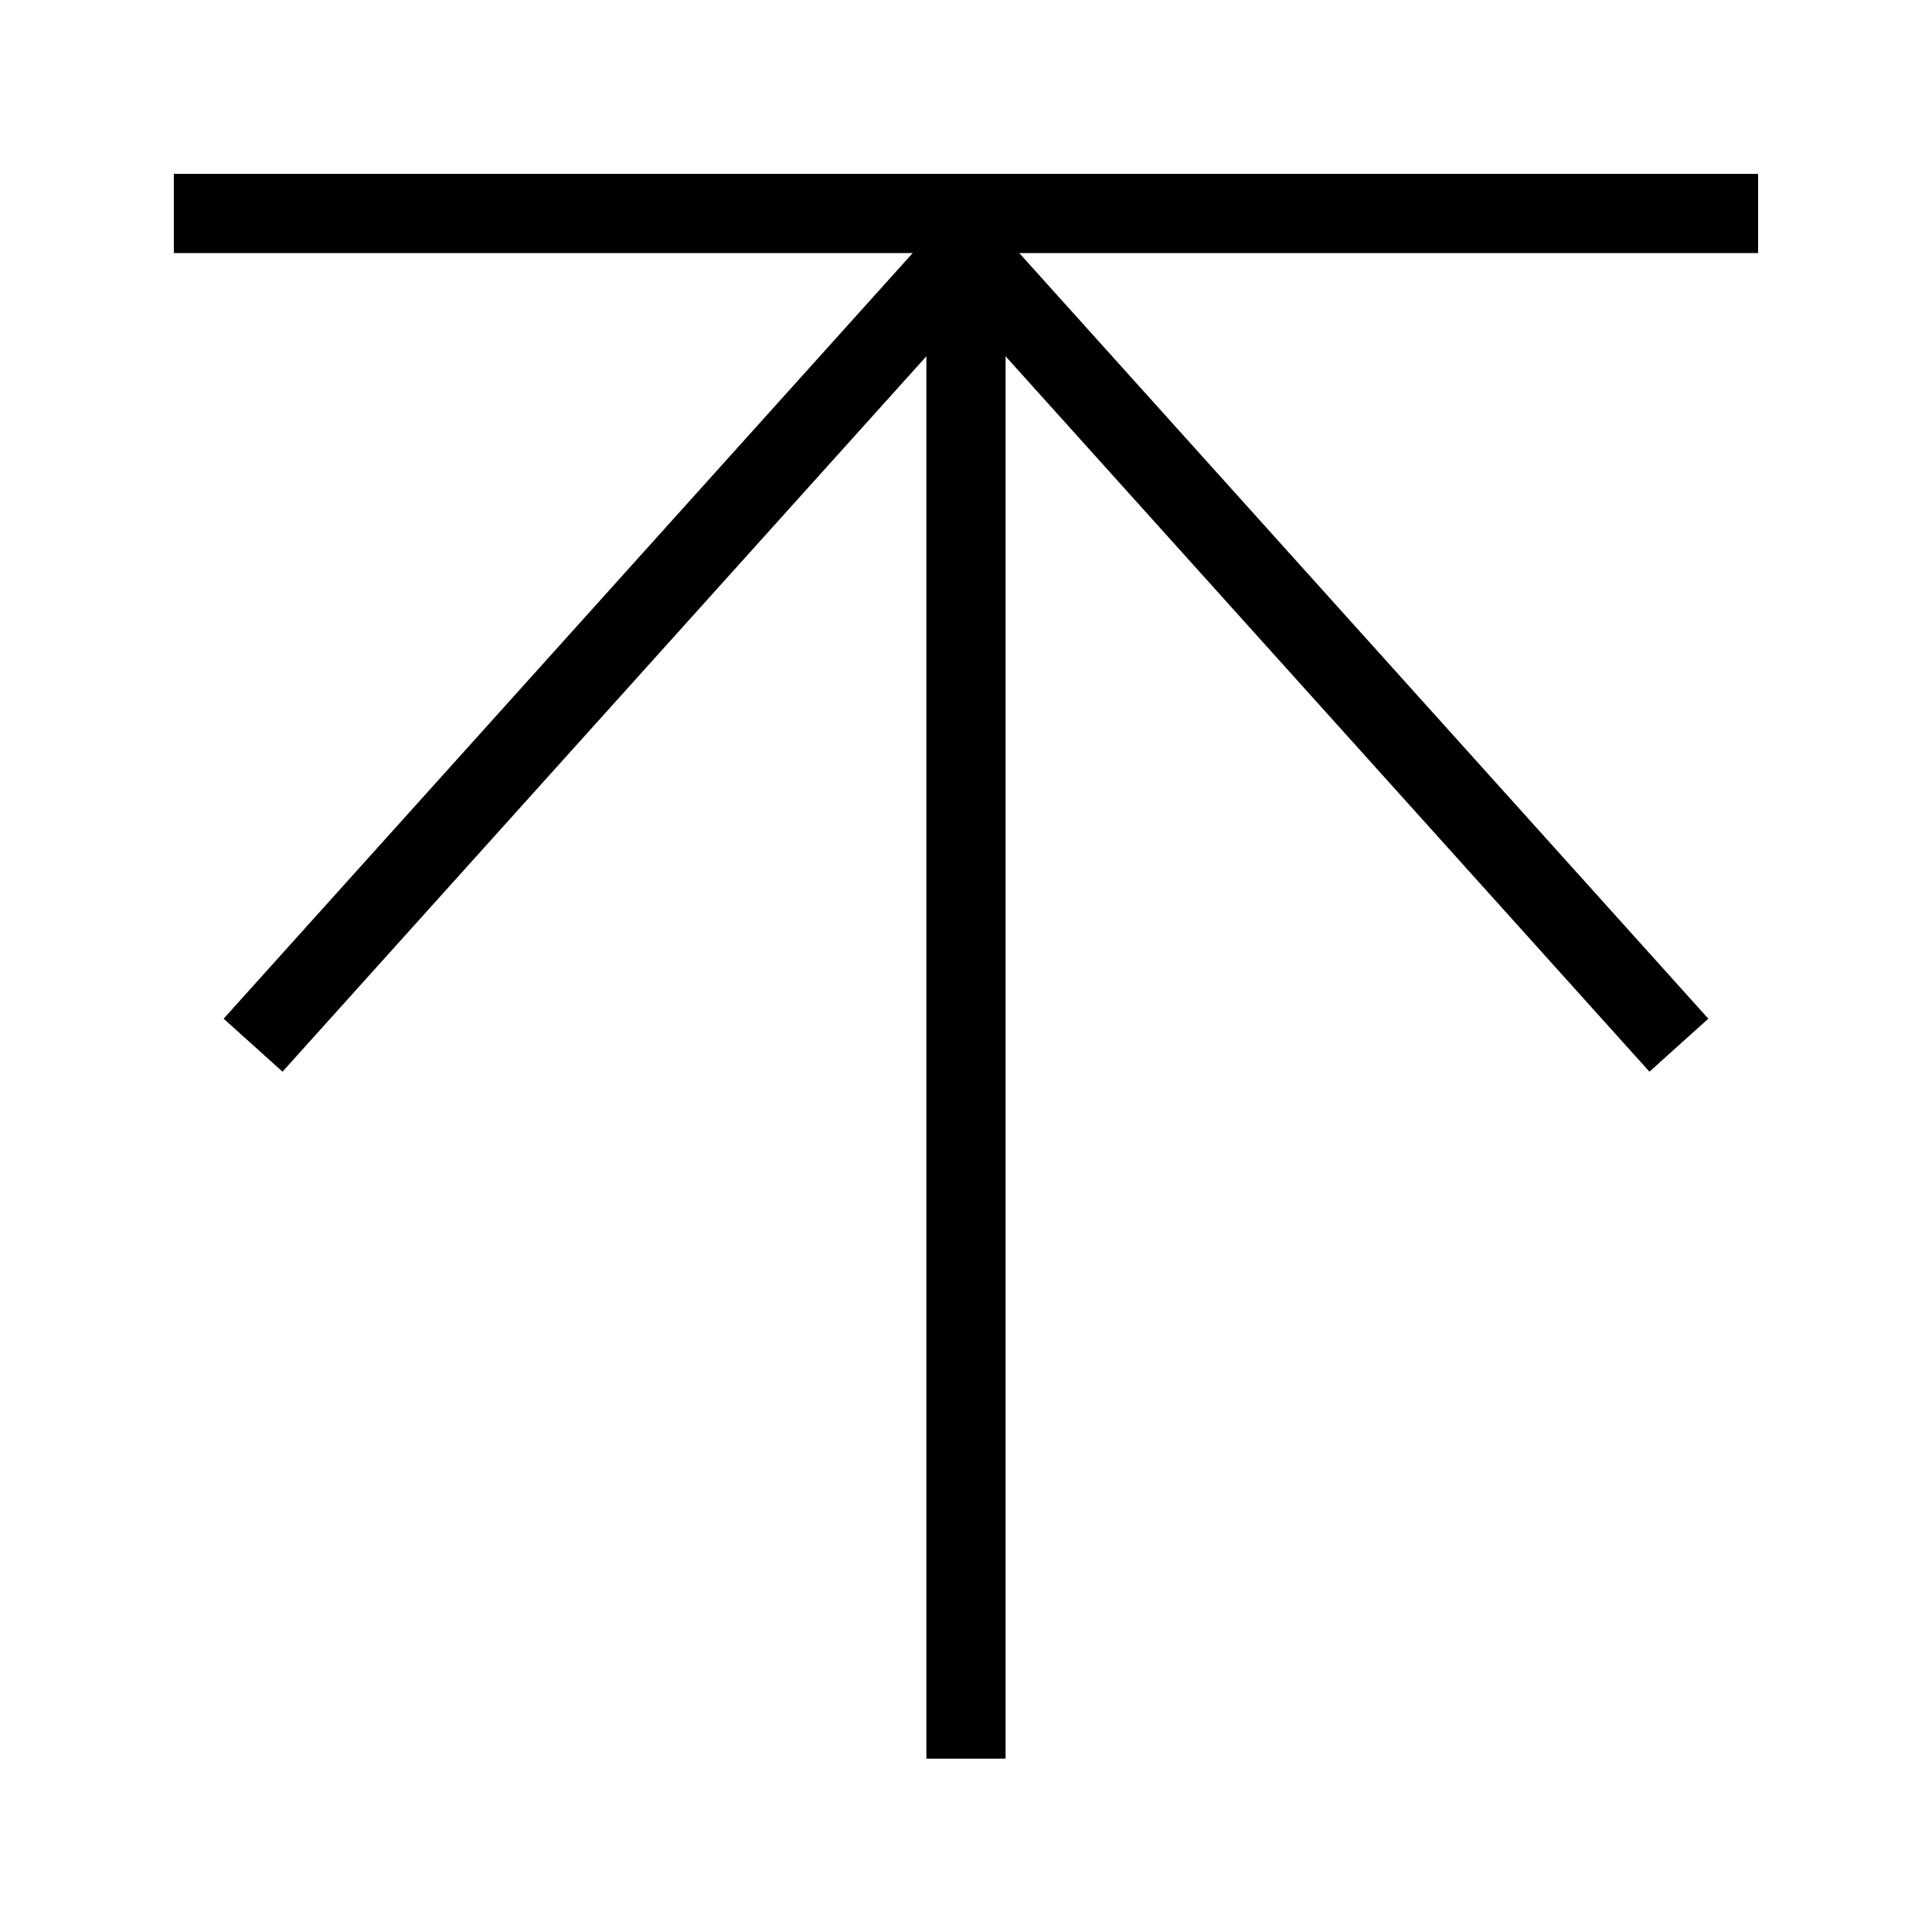 <?xml version="1.0" encoding="UTF-8"?>
<!-- Uploaded to: SVG Repo, www.svgrepo.com, Generator: SVG Repo Mixer Tools -->
<svg width="800px" height="800px" version="1.1" viewBox="144 144 512 512" xmlns="http://www.w3.org/2000/svg">
 <defs>
  <clipPath id="a">
   <path d="m148.09 148.09h503.81v391.91h-503.81z"/>
  </clipPath>
 </defs>
 <path transform="matrix(20.992 0 0 20.992 148.09 148.09)" d="m12 21.507v-17.507" fill="none" stroke="#000000" stroke-linecap="square"/>
 <g clip-path="url(#a)">
  <path transform="matrix(20.992 0 0 20.992 148.09 148.09)" d="m3 13 9-10 9 10" fill="none" stroke="#000000"/>
 </g>
 <path transform="matrix(20.992 0 0 20.992 148.09 148.09)" d="m2 2.5h20" fill="none" stroke="#000000"/>
</svg>